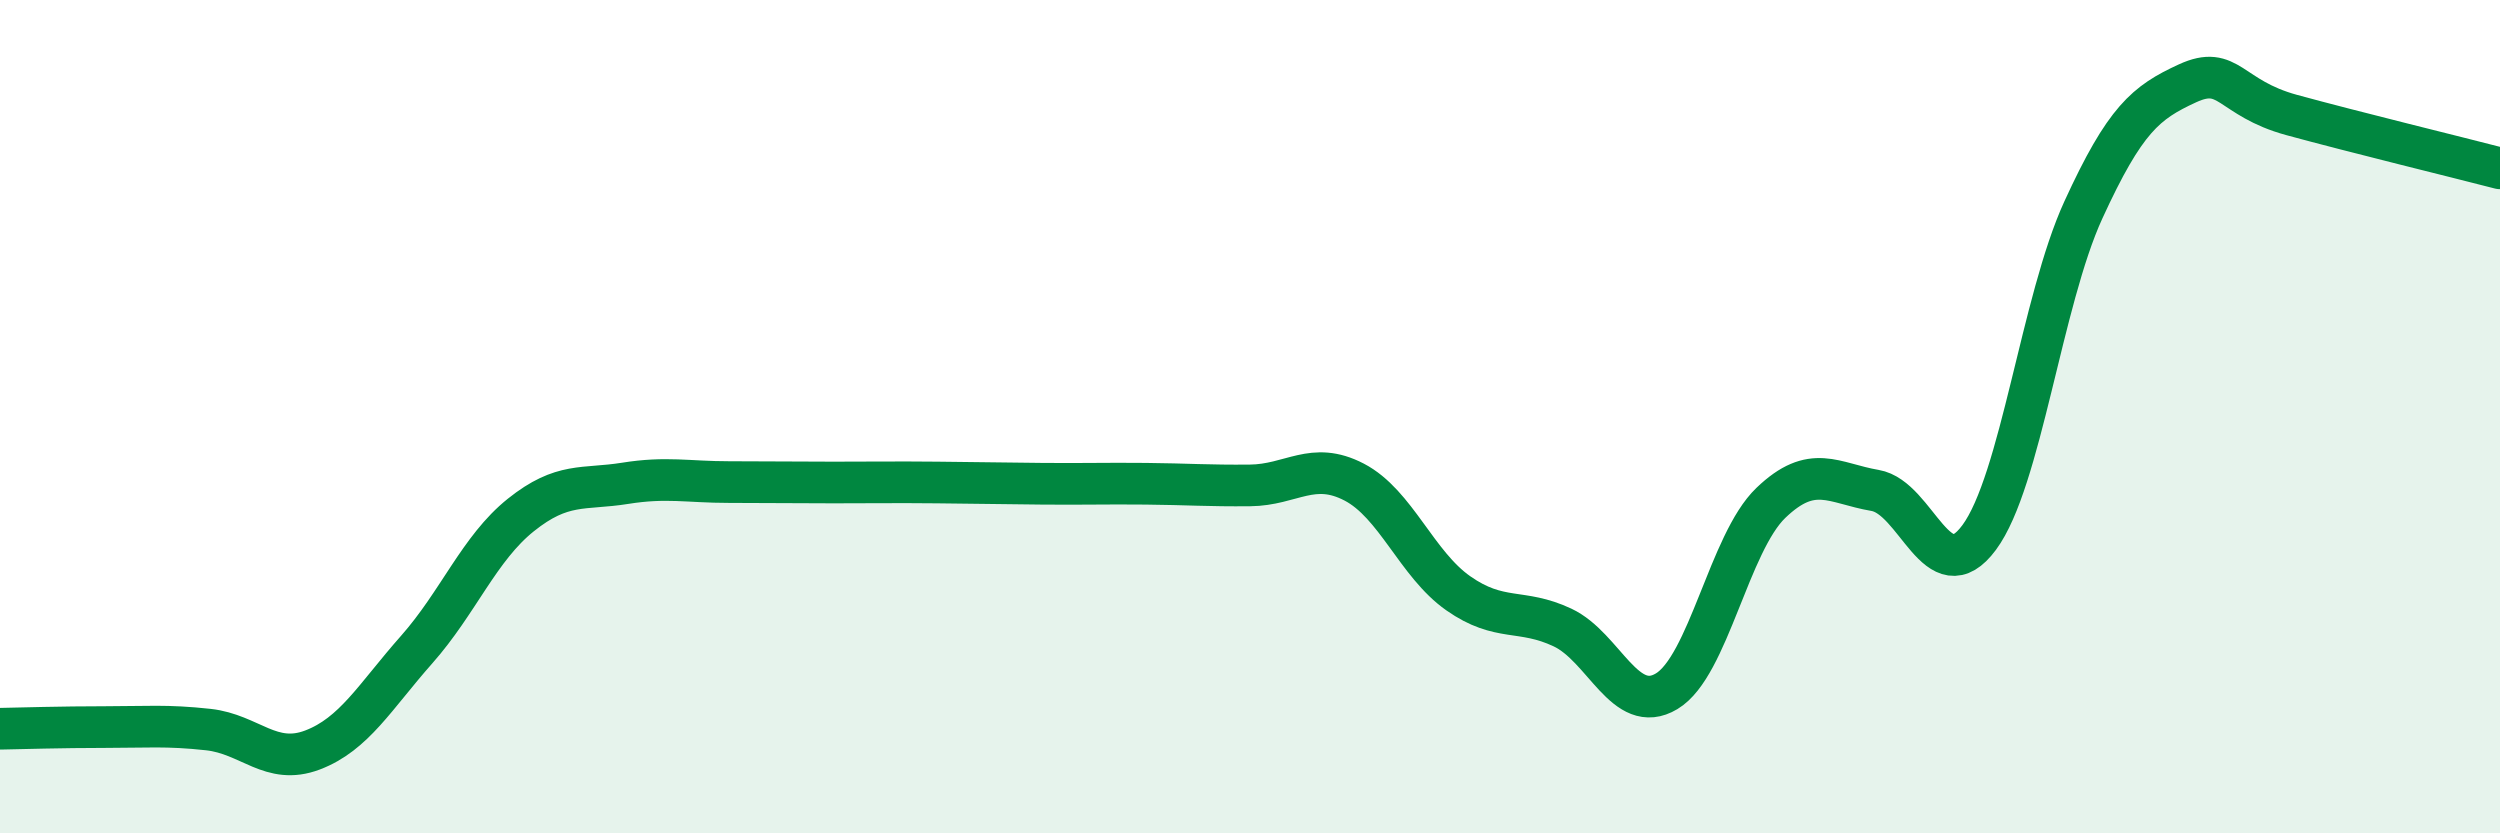 
    <svg width="60" height="20" viewBox="0 0 60 20" xmlns="http://www.w3.org/2000/svg">
      <path
        d="M 0,17.49 C 0.5,17.48 1.5,17.45 2.5,17.45 C 3.5,17.45 4,17.4 5,17.51 C 6,17.62 6.5,18.38 7.5,18 C 8.5,17.62 9,16.72 10,15.59 C 11,14.46 11.5,13.16 12.5,12.36 C 13.5,11.56 14,11.76 15,11.6 C 16,11.44 16.5,11.57 17.5,11.57 C 18.5,11.57 19,11.58 20,11.58 C 21,11.58 21.5,11.57 22.5,11.58 C 23.5,11.59 24,11.6 25,11.61 C 26,11.62 26.5,11.6 27.5,11.61 C 28.5,11.62 29,11.66 30,11.65 C 31,11.64 31.5,11.05 32.5,11.57 C 33.5,12.09 34,13.54 35,14.24 C 36,14.94 36.5,14.59 37.5,15.06 C 38.5,15.53 39,17.19 40,16.59 C 41,15.99 41.5,13.03 42.5,12.07 C 43.5,11.11 44,11.6 45,11.77 C 46,11.94 46.5,14.25 47.5,12.9 C 48.5,11.55 49,7.22 50,5.04 C 51,2.86 51.5,2.46 52.5,2 C 53.5,1.54 53.5,2.35 55,2.76 C 56.5,3.17 59,3.78 60,4.04L60 20L0 20Z"
        fill="#008740"
        opacity="0.1"
        stroke-linecap="round"
        stroke-linejoin="round"
      />
      <path
        d="M 0,17.49 C 0.5,17.48 1.5,17.45 2.5,17.45 C 3.5,17.45 4,17.4 5,17.51 C 6,17.62 6.5,18.38 7.5,18 C 8.5,17.62 9,16.72 10,15.59 C 11,14.46 11.5,13.16 12.5,12.36 C 13.5,11.56 14,11.76 15,11.6 C 16,11.44 16.5,11.57 17.5,11.57 C 18.5,11.57 19,11.58 20,11.58 C 21,11.58 21.5,11.57 22.5,11.58 C 23.5,11.59 24,11.6 25,11.61 C 26,11.62 26.5,11.6 27.5,11.61 C 28.5,11.62 29,11.66 30,11.65 C 31,11.64 31.5,11.05 32.5,11.57 C 33.5,12.09 34,13.54 35,14.24 C 36,14.94 36.5,14.59 37.5,15.06 C 38.5,15.53 39,17.19 40,16.59 C 41,15.99 41.5,13.03 42.5,12.07 C 43.5,11.11 44,11.6 45,11.77 C 46,11.94 46.5,14.25 47.5,12.9 C 48.5,11.55 49,7.22 50,5.04 C 51,2.86 51.5,2.46 52.5,2 C 53.5,1.54 53.5,2.35 55,2.76 C 56.5,3.17 59,3.78 60,4.04"
        stroke="#008740"
        stroke-width="1"
        fill="none"
        stroke-linecap="round"
        stroke-linejoin="round"
      />
    </svg>
  